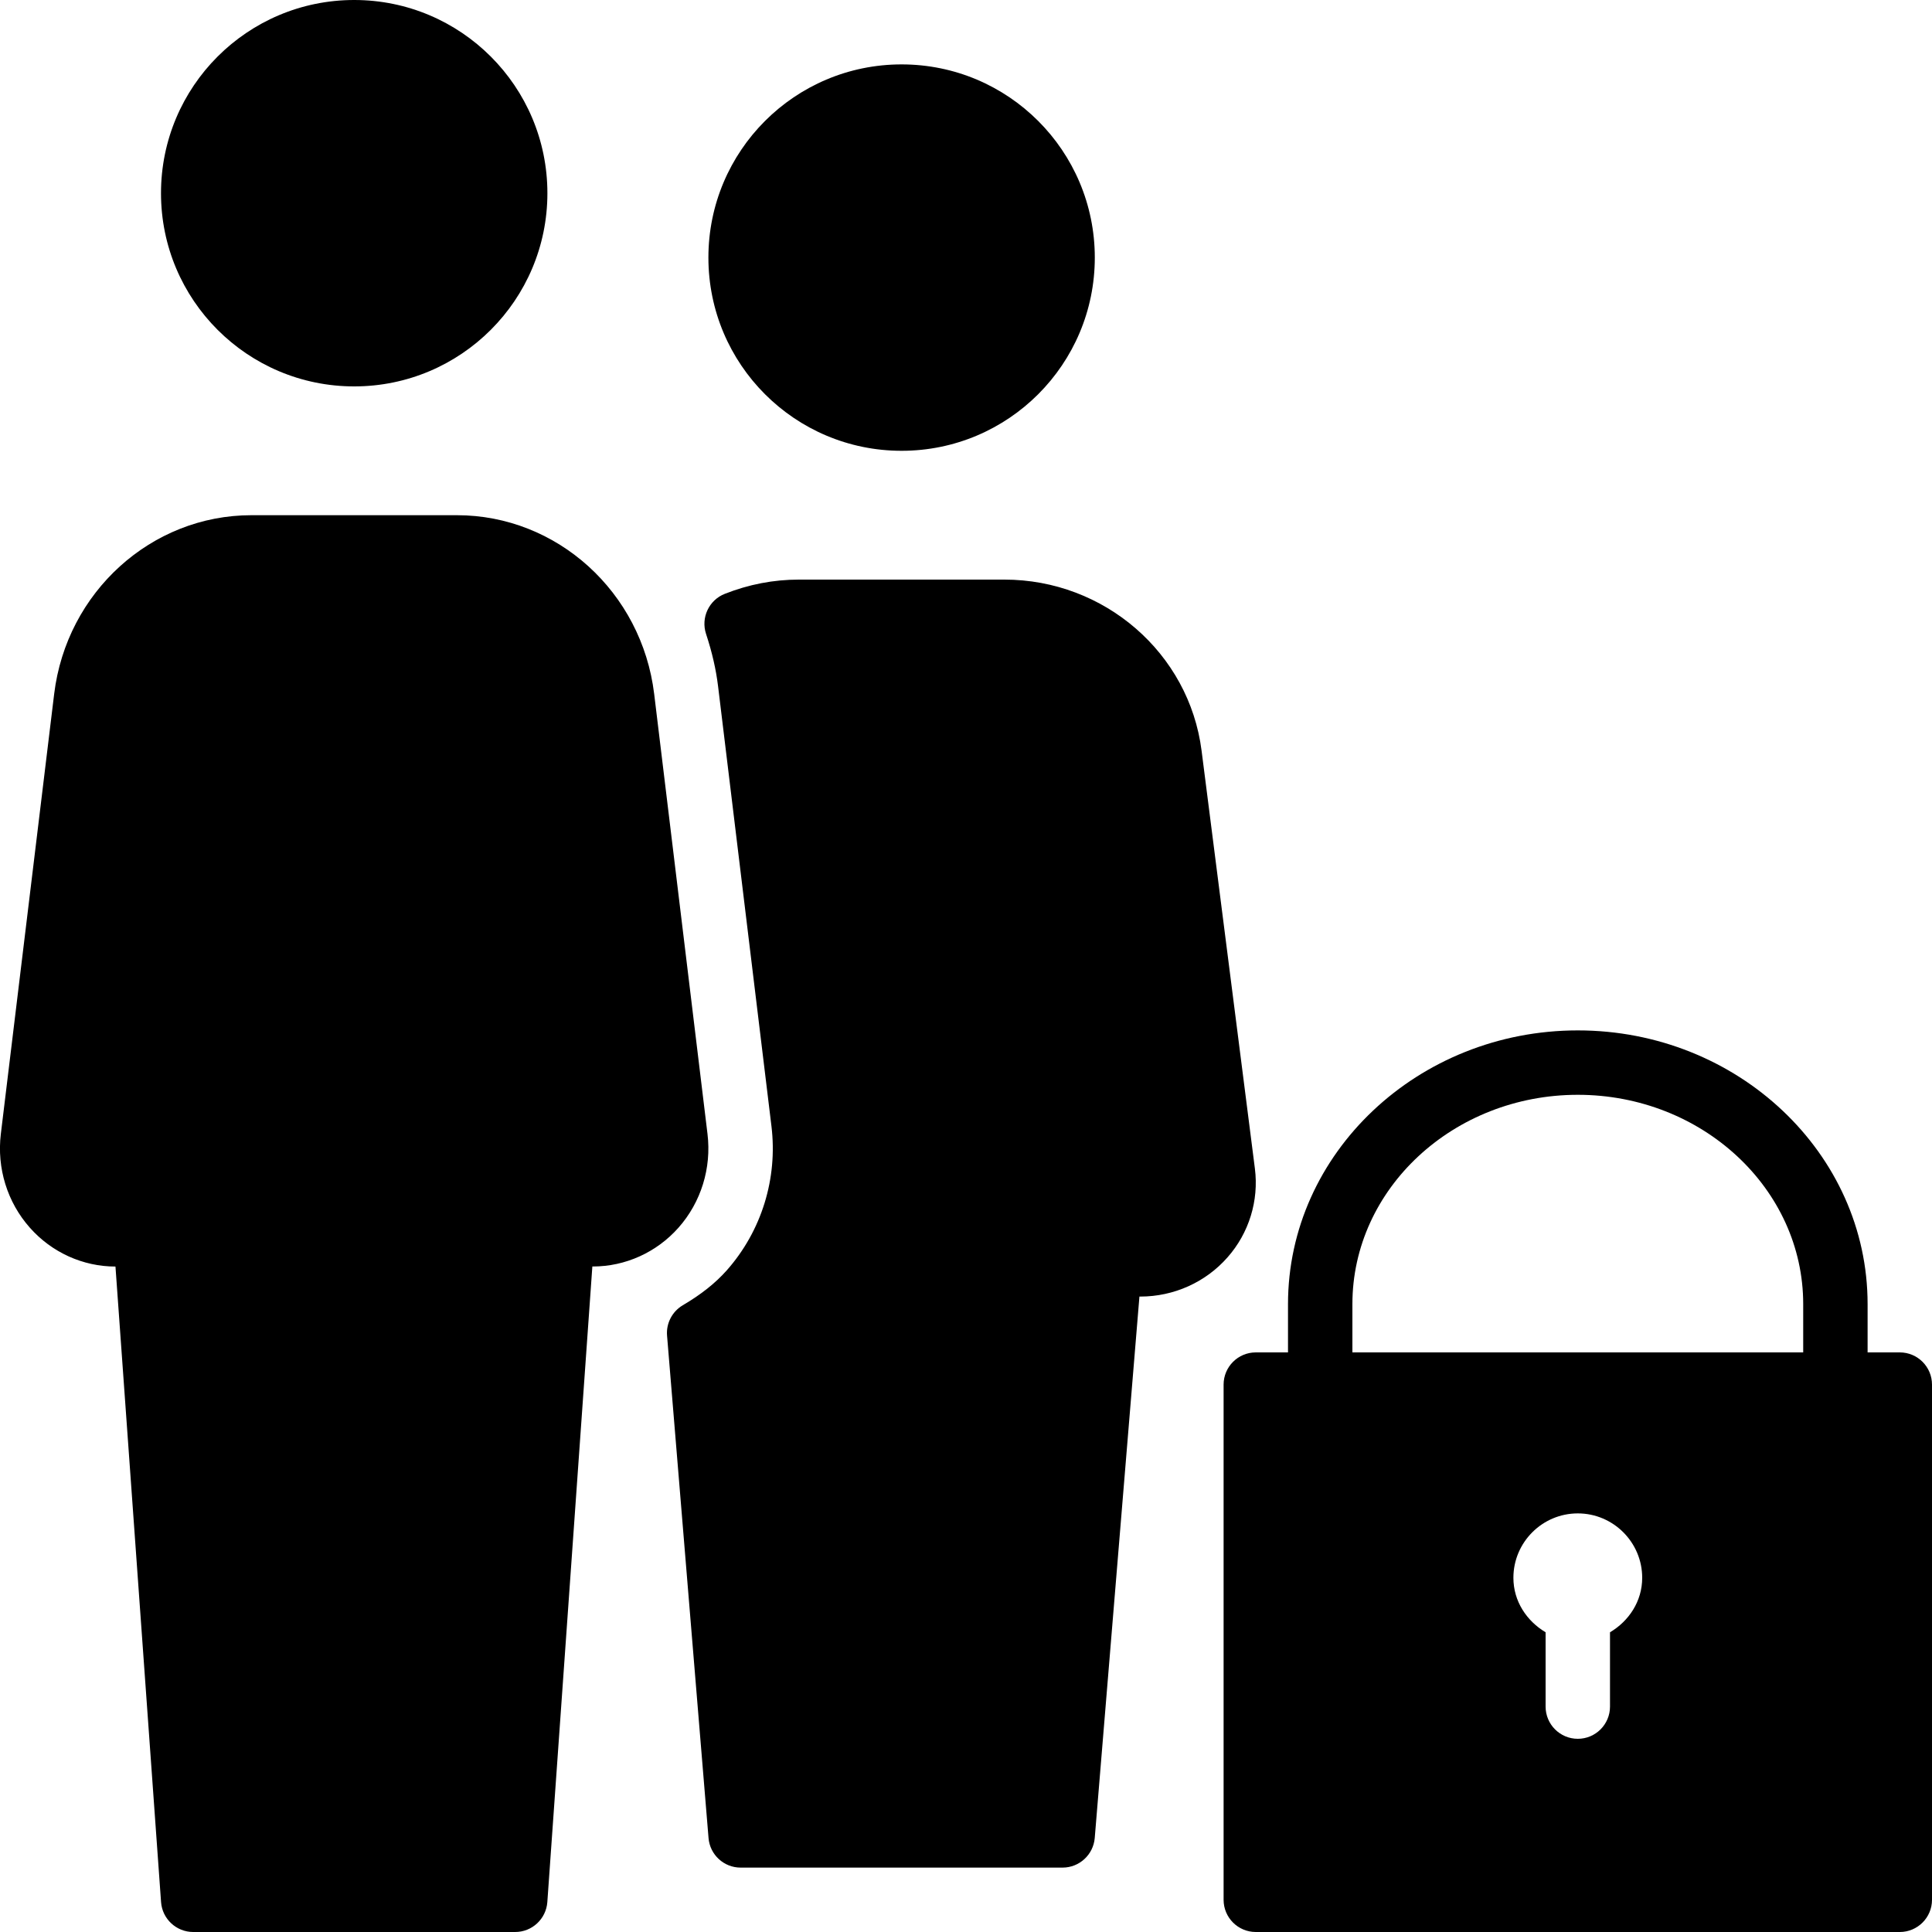 <?xml version="1.0" encoding="iso-8859-1"?>
<!-- Generator: Adobe Illustrator 19.0.0, SVG Export Plug-In . SVG Version: 6.00 Build 0)  -->
<svg version="1.1" id="Layer_1" xmlns="http://www.w3.org/2000/svg" xmlns:xlink="http://www.w3.org/1999/xlink" x="0px" y="0px"
	 viewBox="0 0 30 30" style="enable-background:new 0 0 30 30;" xml:space="preserve">
<g>
	<g>
		<path d="M5.5,6c1.657,0,3-1.343,3-3s-1.343-3-3-3s-3,1.343-3,3S3.843,6,5.5,6z M14,7c1.657,0,3-1.343,3-3s-1.343-3-3-3
			s-3,1.343-3,3S12.343,7,14,7z M29.5,21H29v-0.75c0-2.343-2.019-4.25-4.5-4.25S20,17.907,20,20.25V21h-0.5
			c-0.276,0-0.5,0.224-0.5,0.5v8c0,0.276,0.224,0.5,0.5,0.5h10c0.276,0,0.5-0.224,0.5-0.5v-8C30,21.224,29.776,21,29.5,21z
			 M25,25.346V26.5c0,0.276-0.224,0.5-0.5,0.5S24,26.776,24,26.5v-1.154c-0.293-0.175-0.5-0.481-0.5-0.846c0-0.551,0.449-1,1-1
			s1,0.449,1,1C25.5,24.865,25.293,25.172,25,25.346z M28,21h-7v-0.75c0-1.792,1.57-3.25,3.5-3.25s3.5,1.458,3.5,3.25V21z
			 M19.486,18.146l-0.828-6.49C18.465,10.141,17.149,9,15.596,9h-3.192c-0.391,0-0.777,0.074-1.149,0.221
			c-0.247,0.097-0.374,0.37-0.292,0.621c0.094,0.285,0.155,0.551,0.187,0.813l0.829,6.832c0.099,0.813-0.154,1.629-0.694,2.239
			c-0.175,0.197-0.398,0.375-0.683,0.542c-0.165,0.098-0.26,0.281-0.244,0.472l0.644,7.8C11.023,28.8,11.24,29,11.5,29h5
			c0.26,0,0.477-0.2,0.499-0.459l0.694-8.408h0.014c0.52,0,1.014-0.222,1.354-0.609C19.395,19.146,19.549,18.643,19.486,18.146z
			 M10.986,17.608l-0.828-6.832C9.966,9.193,8.65,8,7.095,8H3.904C2.35,8,1.033,9.193,0.841,10.776l-0.828,6.832
			c-0.064,0.53,0.1,1.061,0.451,1.456c0.339,0.383,0.823,0.603,1.329,0.603l0.708,9.869C2.52,29.797,2.738,30,3,30h5
			c0.262,0,0.48-0.203,0.499-0.465l0.699-9.869h0.009c0.505,0,0.99-0.22,1.329-0.603C10.886,18.668,11.05,18.138,10.986,17.608z"/>
	</g>
</g>
</svg>
